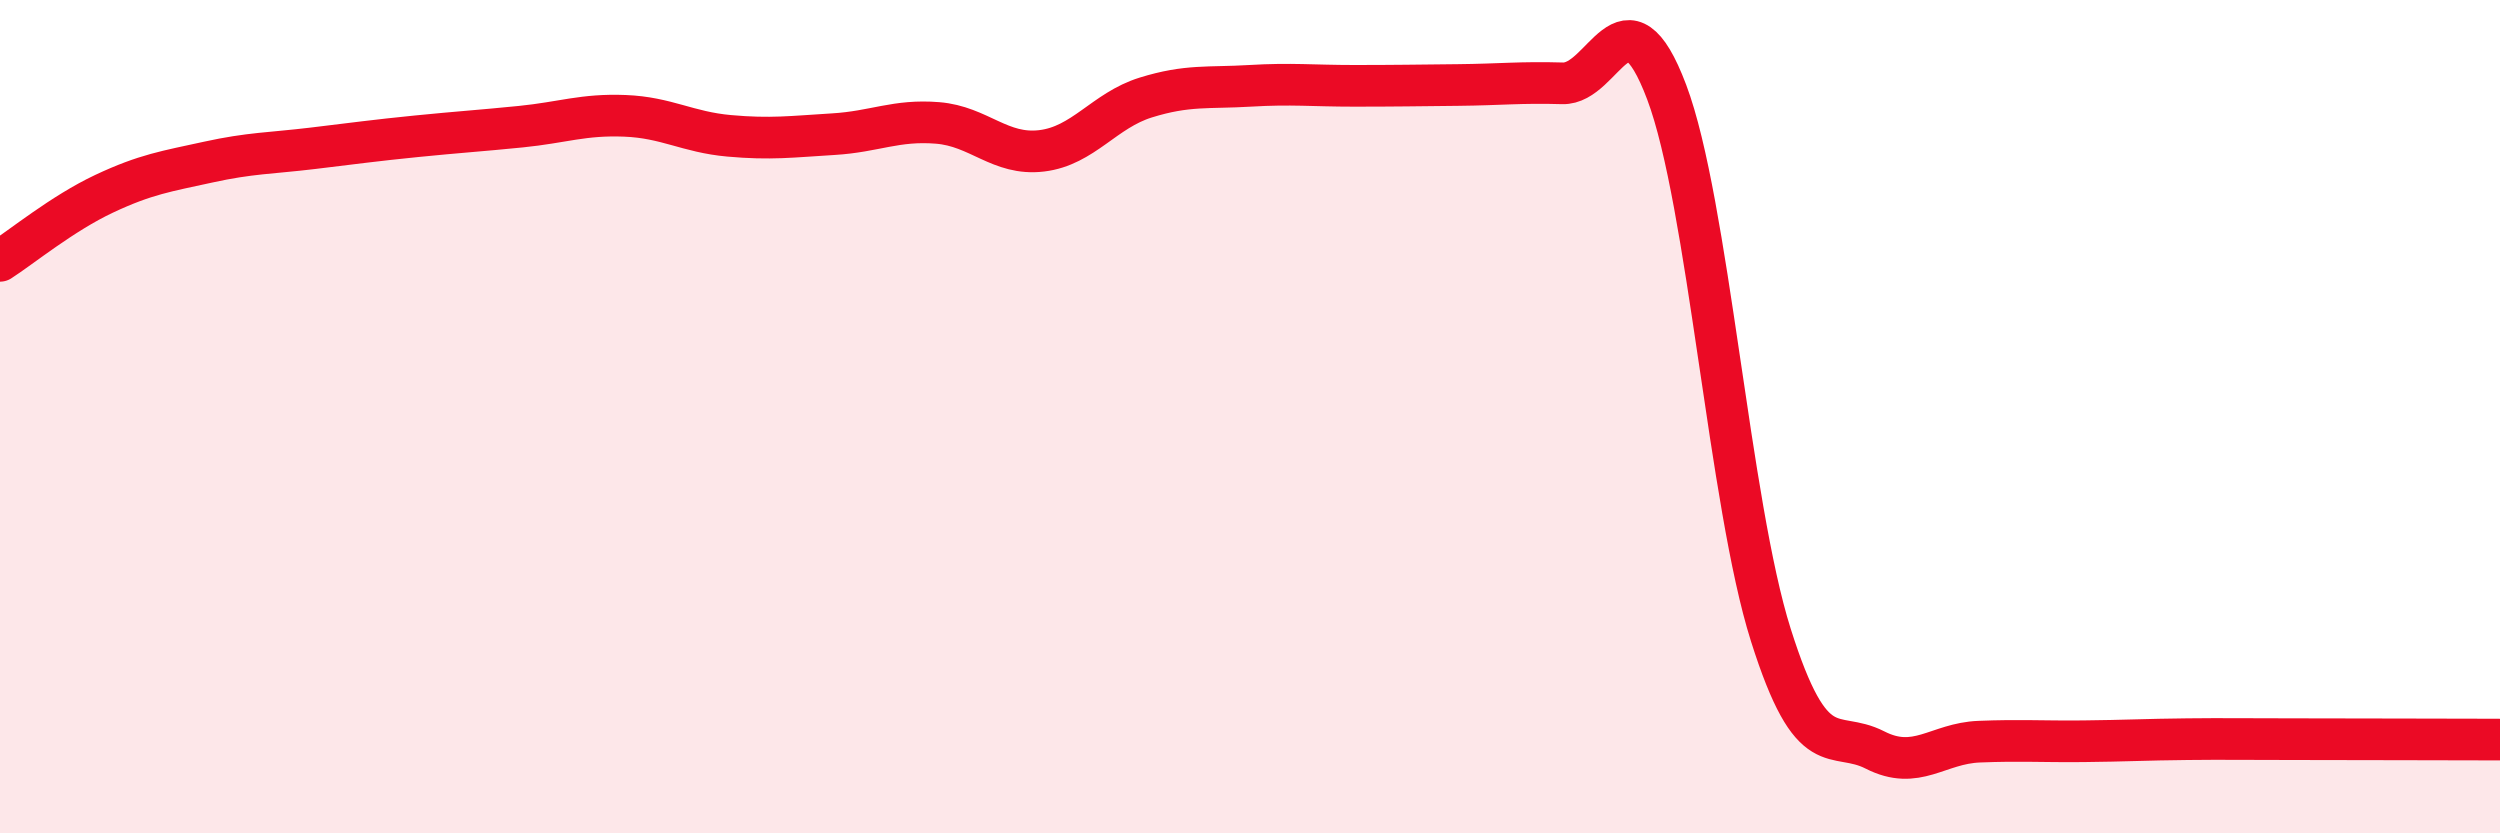 
    <svg width="60" height="20" viewBox="0 0 60 20" xmlns="http://www.w3.org/2000/svg">
      <path
        d="M 0,6.26 C 0.5,5.94 1.5,5.12 2.5,4.65 C 3.5,4.18 4,4.11 5,3.89 C 6,3.67 6.5,3.68 7.5,3.56 C 8.5,3.44 9,3.37 10,3.27 C 11,3.17 11.5,3.14 12.5,3.04 C 13.5,2.94 14,2.74 15,2.78 C 16,2.82 16.5,3.17 17.5,3.26 C 18.5,3.35 19,3.28 20,3.22 C 21,3.16 21.5,2.87 22.5,2.95 C 23.5,3.03 24,3.74 25,3.62 C 26,3.5 26.5,2.65 27.5,2.34 C 28.5,2.03 29,2.12 30,2.06 C 31,2 31.5,2.06 32.5,2.06 C 33.5,2.06 34,2.05 35,2.04 C 36,2.03 36.5,1.97 37.5,2 C 38.5,2.03 39,-0.44 40,2.21 C 41,4.86 41.5,12.08 42.5,15.24 C 43.5,18.4 44,17.49 45,18 C 46,18.51 46.5,17.84 47.5,17.8 C 48.5,17.76 49,17.8 50,17.79 C 51,17.78 51.5,17.75 52.5,17.74 C 53.5,17.73 53.5,17.74 55,17.74 C 56.5,17.74 59,17.75 60,17.75L60 20L0 20Z"
        fill="#EB0A25"
        opacity="0.1"
        stroke-linecap="round"
        stroke-linejoin="round"
      />
      <path
        d="M 0,6.26 C 0.5,5.94 1.5,5.12 2.5,4.65 C 3.5,4.18 4,4.11 5,3.89 C 6,3.67 6.5,3.68 7.5,3.56 C 8.5,3.44 9,3.37 10,3.27 C 11,3.17 11.5,3.14 12.5,3.04 C 13.5,2.94 14,2.74 15,2.78 C 16,2.82 16.5,3.17 17.5,3.26 C 18.5,3.35 19,3.28 20,3.22 C 21,3.16 21.5,2.87 22.5,2.95 C 23.5,3.03 24,3.74 25,3.62 C 26,3.5 26.5,2.65 27.5,2.34 C 28.5,2.03 29,2.12 30,2.06 C 31,2 31.5,2.06 32.5,2.06 C 33.5,2.06 34,2.05 35,2.04 C 36,2.03 36.5,1.97 37.5,2 C 38.5,2.03 39,-0.44 40,2.21 C 41,4.86 41.5,12.08 42.5,15.24 C 43.5,18.4 44,17.49 45,18 C 46,18.51 46.5,17.84 47.5,17.8 C 48.5,17.76 49,17.8 50,17.79 C 51,17.78 51.5,17.75 52.5,17.74 C 53.5,17.73 53.5,17.74 55,17.74 C 56.5,17.74 59,17.75 60,17.75"
        stroke="#EB0A25"
        stroke-width="1"
        fill="none"
        stroke-linecap="round"
        stroke-linejoin="round"
      />
    </svg>
  